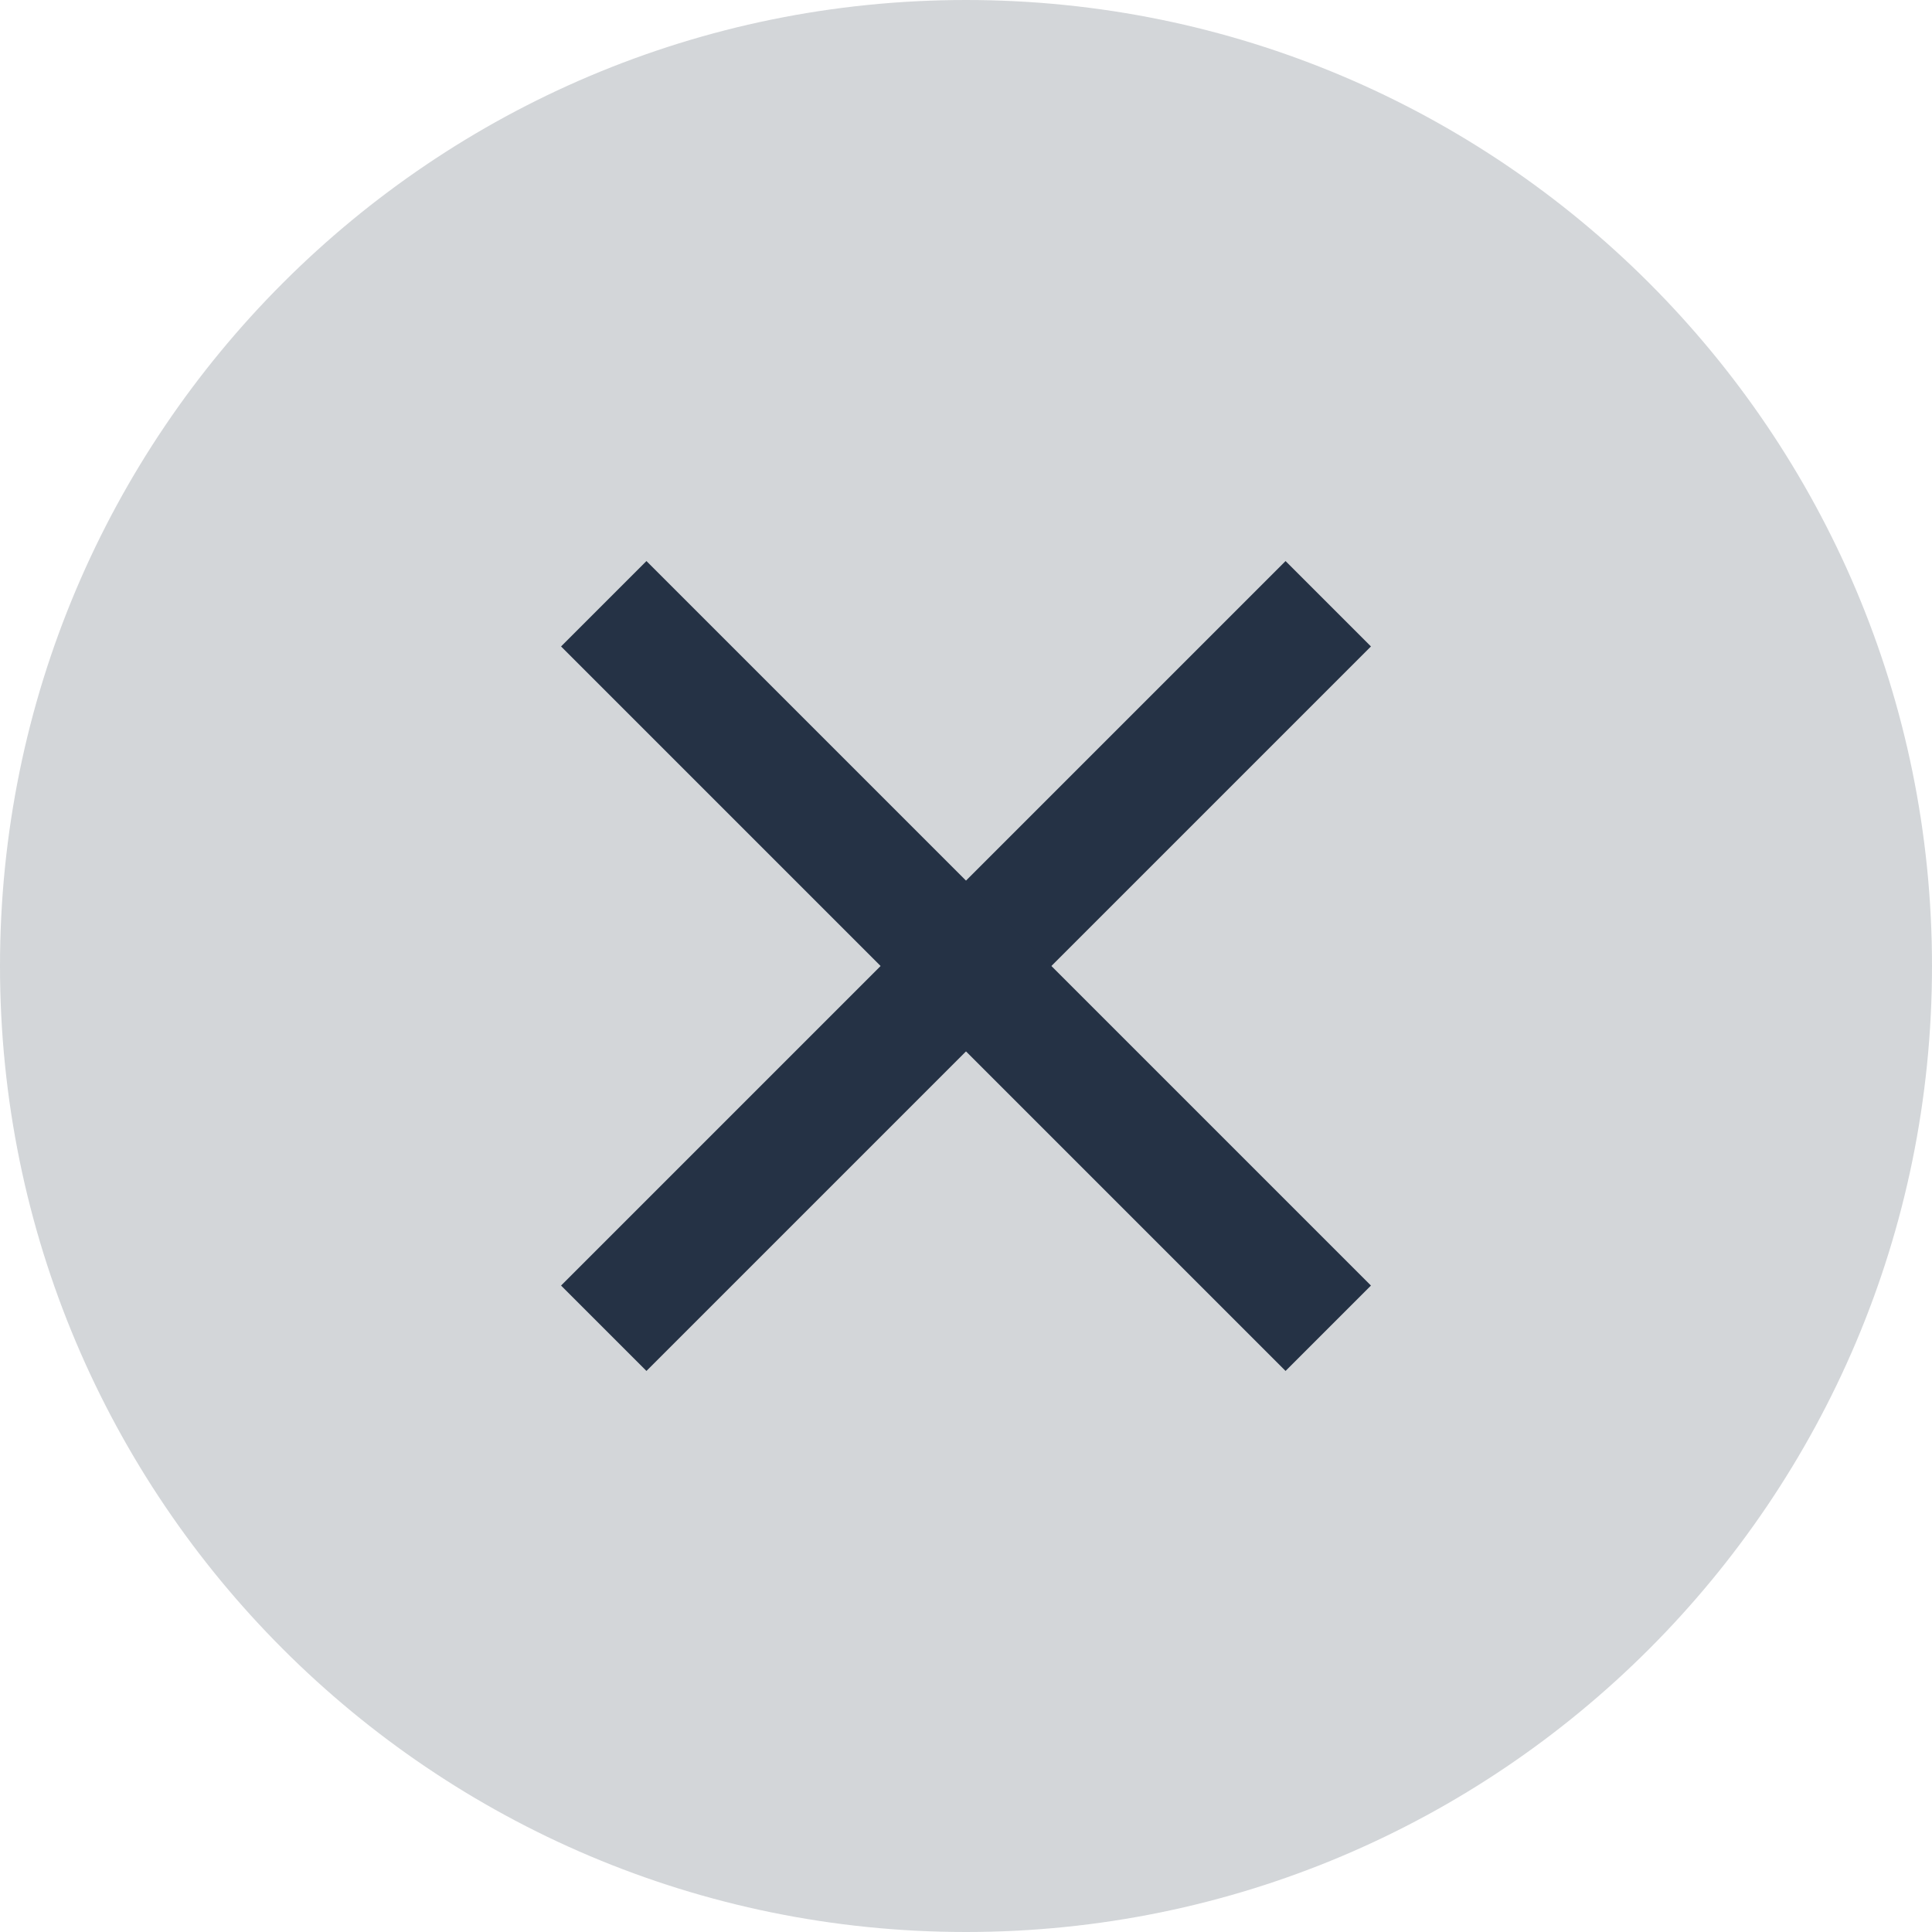 <svg width="32" height="32" viewBox="0 0 32 32" fill="none" xmlns="http://www.w3.org/2000/svg">
<g clip-path="url(#clip0_438_1473)">
<path d="M16 32C24.837 32 32 24.837 32 16C32 7.163 24.837 0 16 0C7.163 0 0 7.163 0 16C0 24.837 7.163 32 16 32Z" fill="#253245" fill-opacity="0.2"/>
<path d="M22 10L10 22" stroke="#253245" stroke-width="2"/>
<path d="M10 10L22 22" stroke="#253245" stroke-width="2"/>
</g>
<defs>
<clipPath id="clip0_438_1473">
<rect width="32" height="32" fill="white"/>
</clipPath>
</defs>
</svg>
